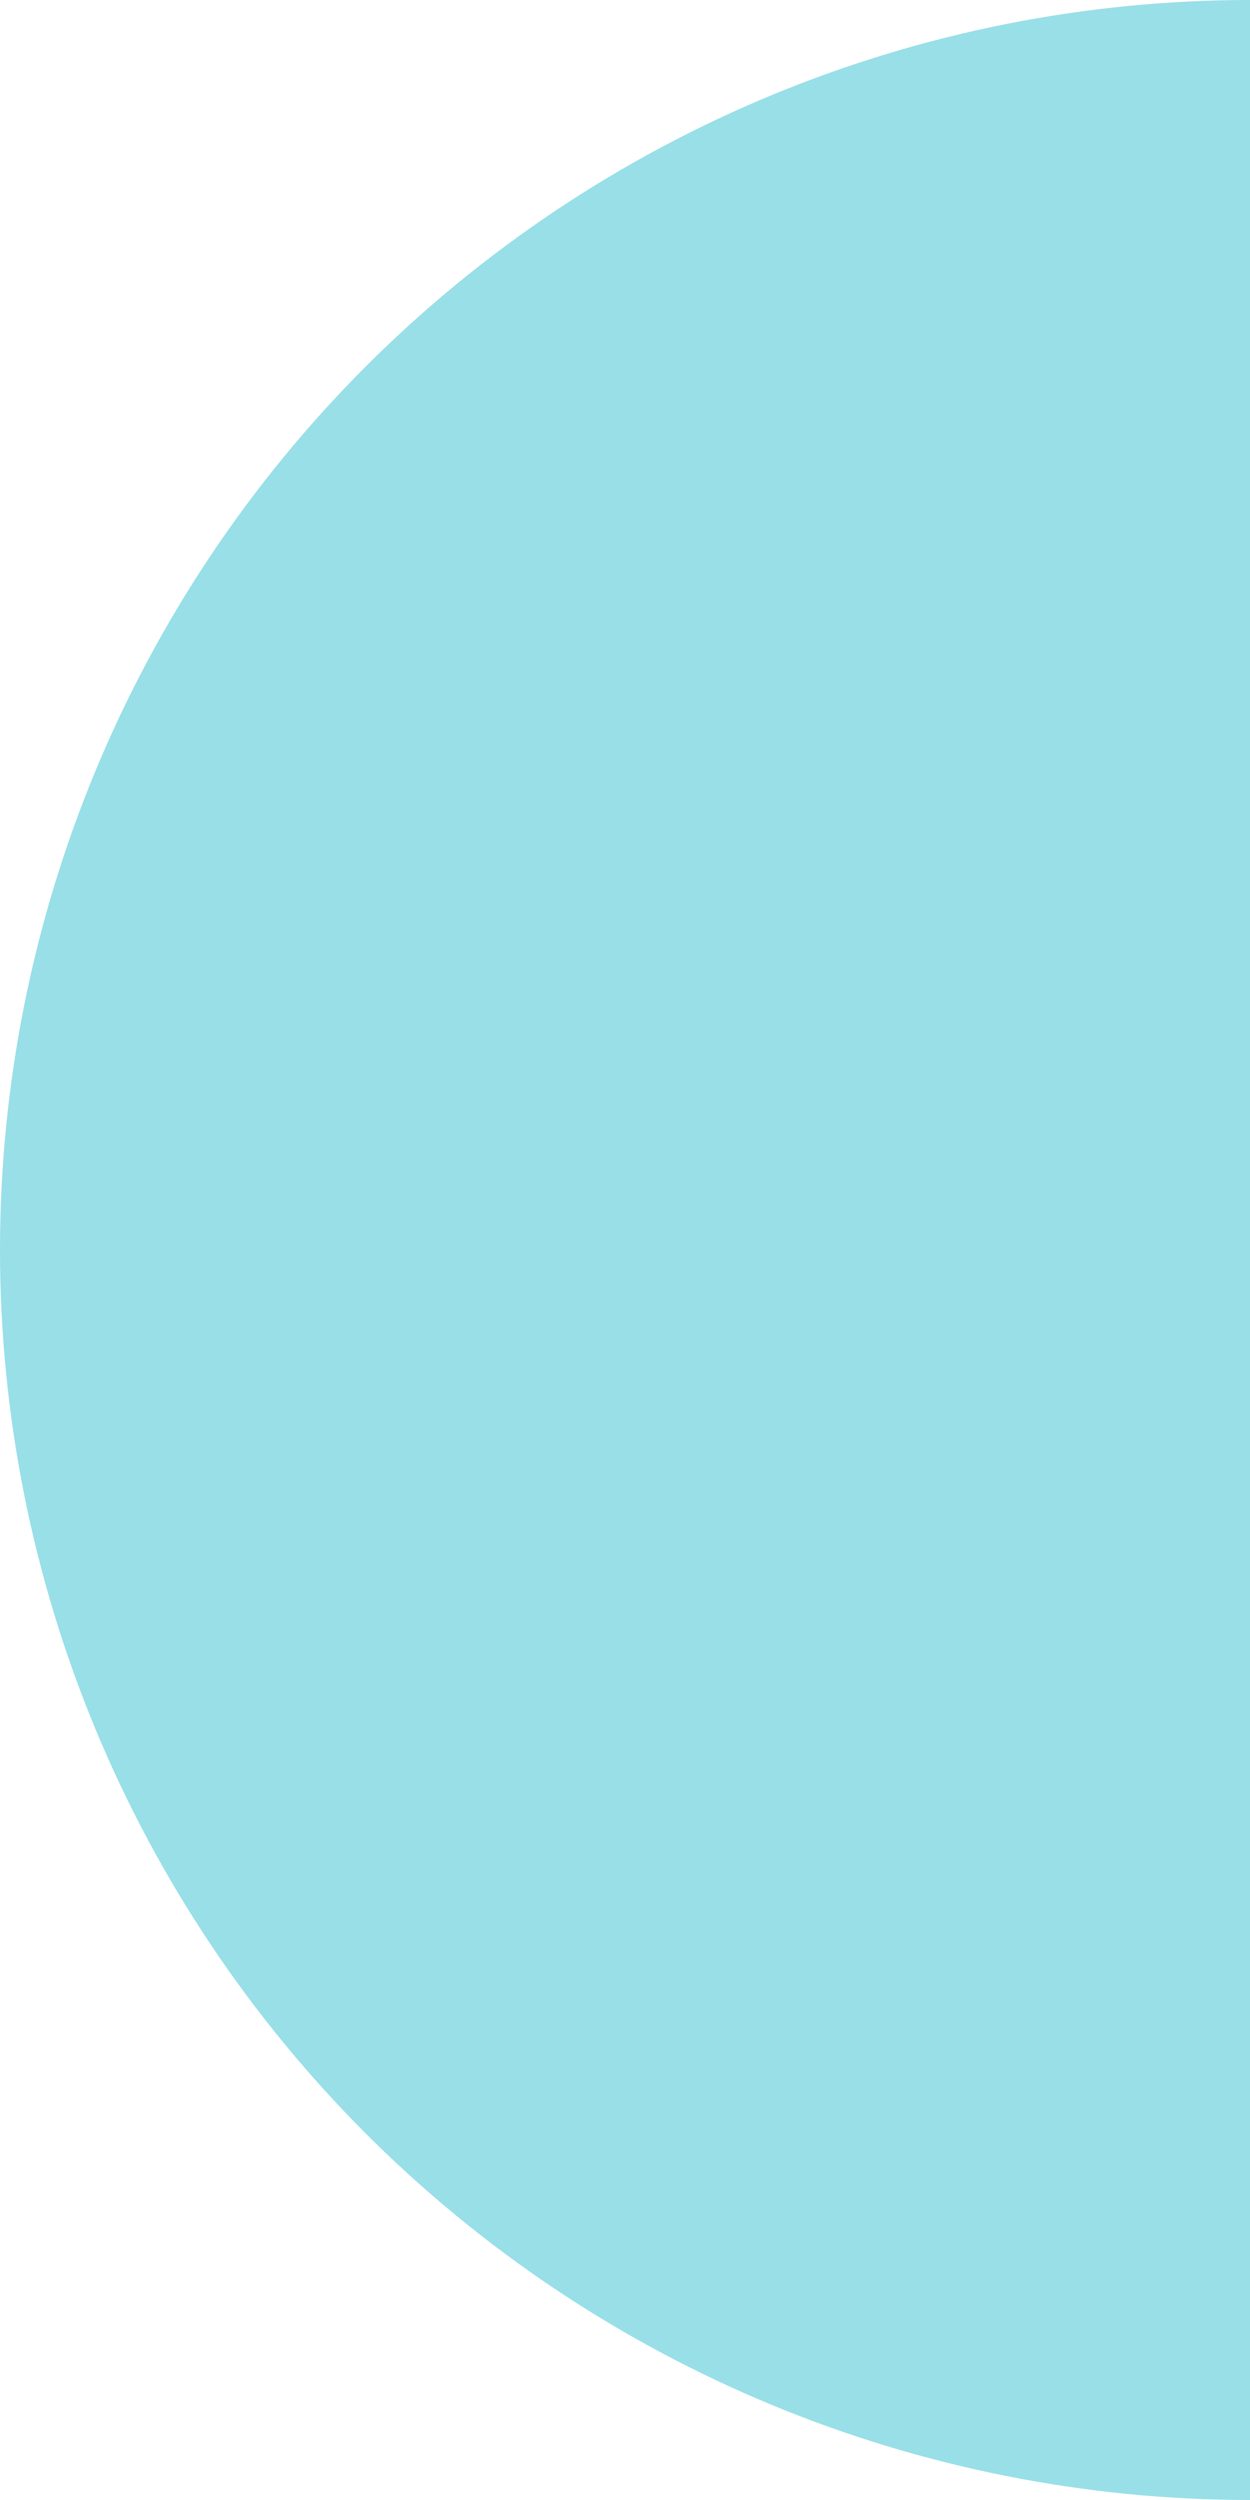 <?xml version="1.0" encoding="UTF-8"?>
<svg xmlns="http://www.w3.org/2000/svg" width="78" height="156" viewBox="0 0 78 156" fill="none">
  <path d="M78 156C67.757 156 57.614 153.982 48.151 150.063C38.687 146.143 30.089 140.397 22.846 133.154C15.603 125.911 9.857 117.313 5.937 107.849C2.018 98.386 0 88.243 0 78C0 67.757 2.018 57.614 5.937 48.151C9.857 38.687 15.603 30.089 22.846 22.846C30.089 15.603 38.687 9.857 48.151 5.937C57.614 2.018 67.757 -8.95481e-07 78 0L78 78V156Z" fill="#98DFE8"></path>
</svg>
